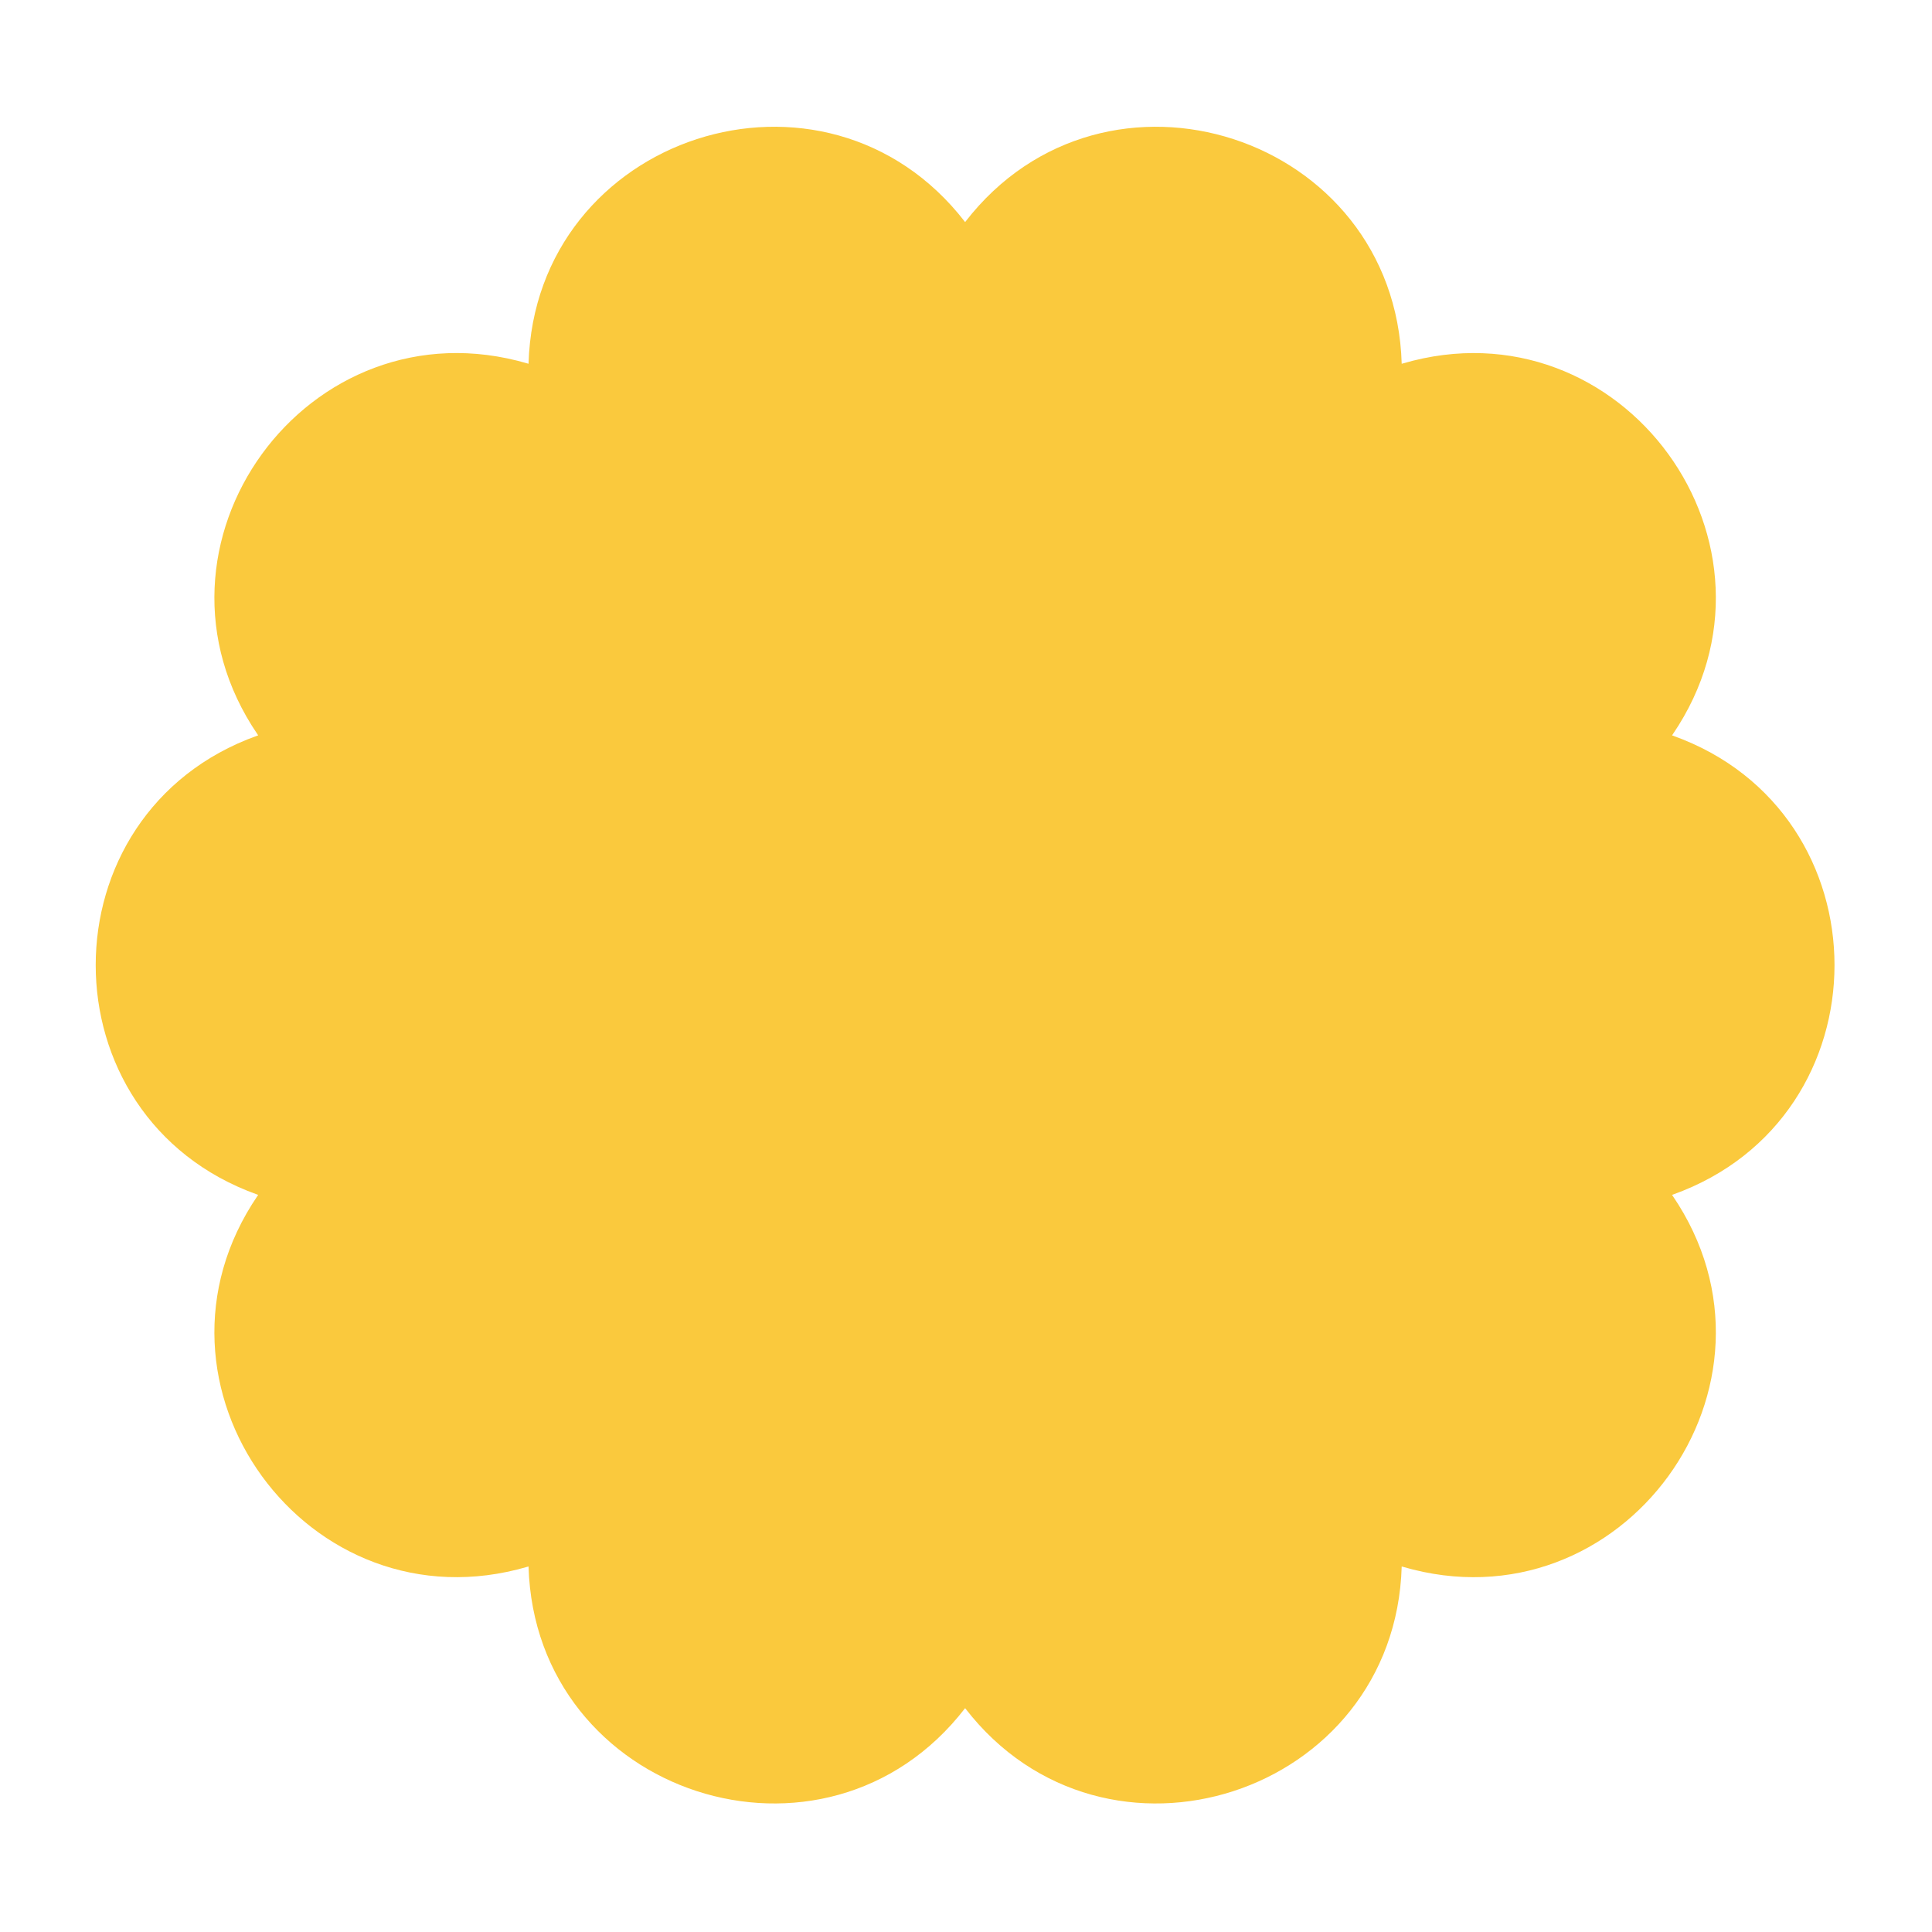 <?xml version="1.0" encoding="UTF-8"?> <svg xmlns="http://www.w3.org/2000/svg" width="1009" height="1009" viewBox="0 0 1009 1009" fill="none"><path d="M873.739 623.86L873.239 624.04L873.499 624.42C940.799 723.14 847.269 851.81 732.599 818.26L732.049 818.1C728.559 937.59 577.169 986.79 504.099 892.18L504.039 892.1L503.979 892.18C430.909 986.79 279.529 937.59 276.029 818.1L275.479 818.25C160.809 851.8 67.279 723.12 134.579 624.41L134.839 624.03L134.329 623.85C21.869 583.56 21.869 424.51 134.329 384.22L134.839 384.04L134.579 383.66C67.279 284.94 160.809 156.27 275.479 189.82L276.029 189.98C279.519 70.49 430.909 21.29 503.979 115.9L504.039 115.98L504.099 115.9C577.169 21.29 728.559 70.49 732.049 189.98L732.599 189.83C847.269 156.28 940.799 284.95 873.499 383.67L873.239 384.05L873.739 384.23C986.199 424.52 986.199 583.57 873.739 623.86Z" fill="#FAC93D"></path></svg> 